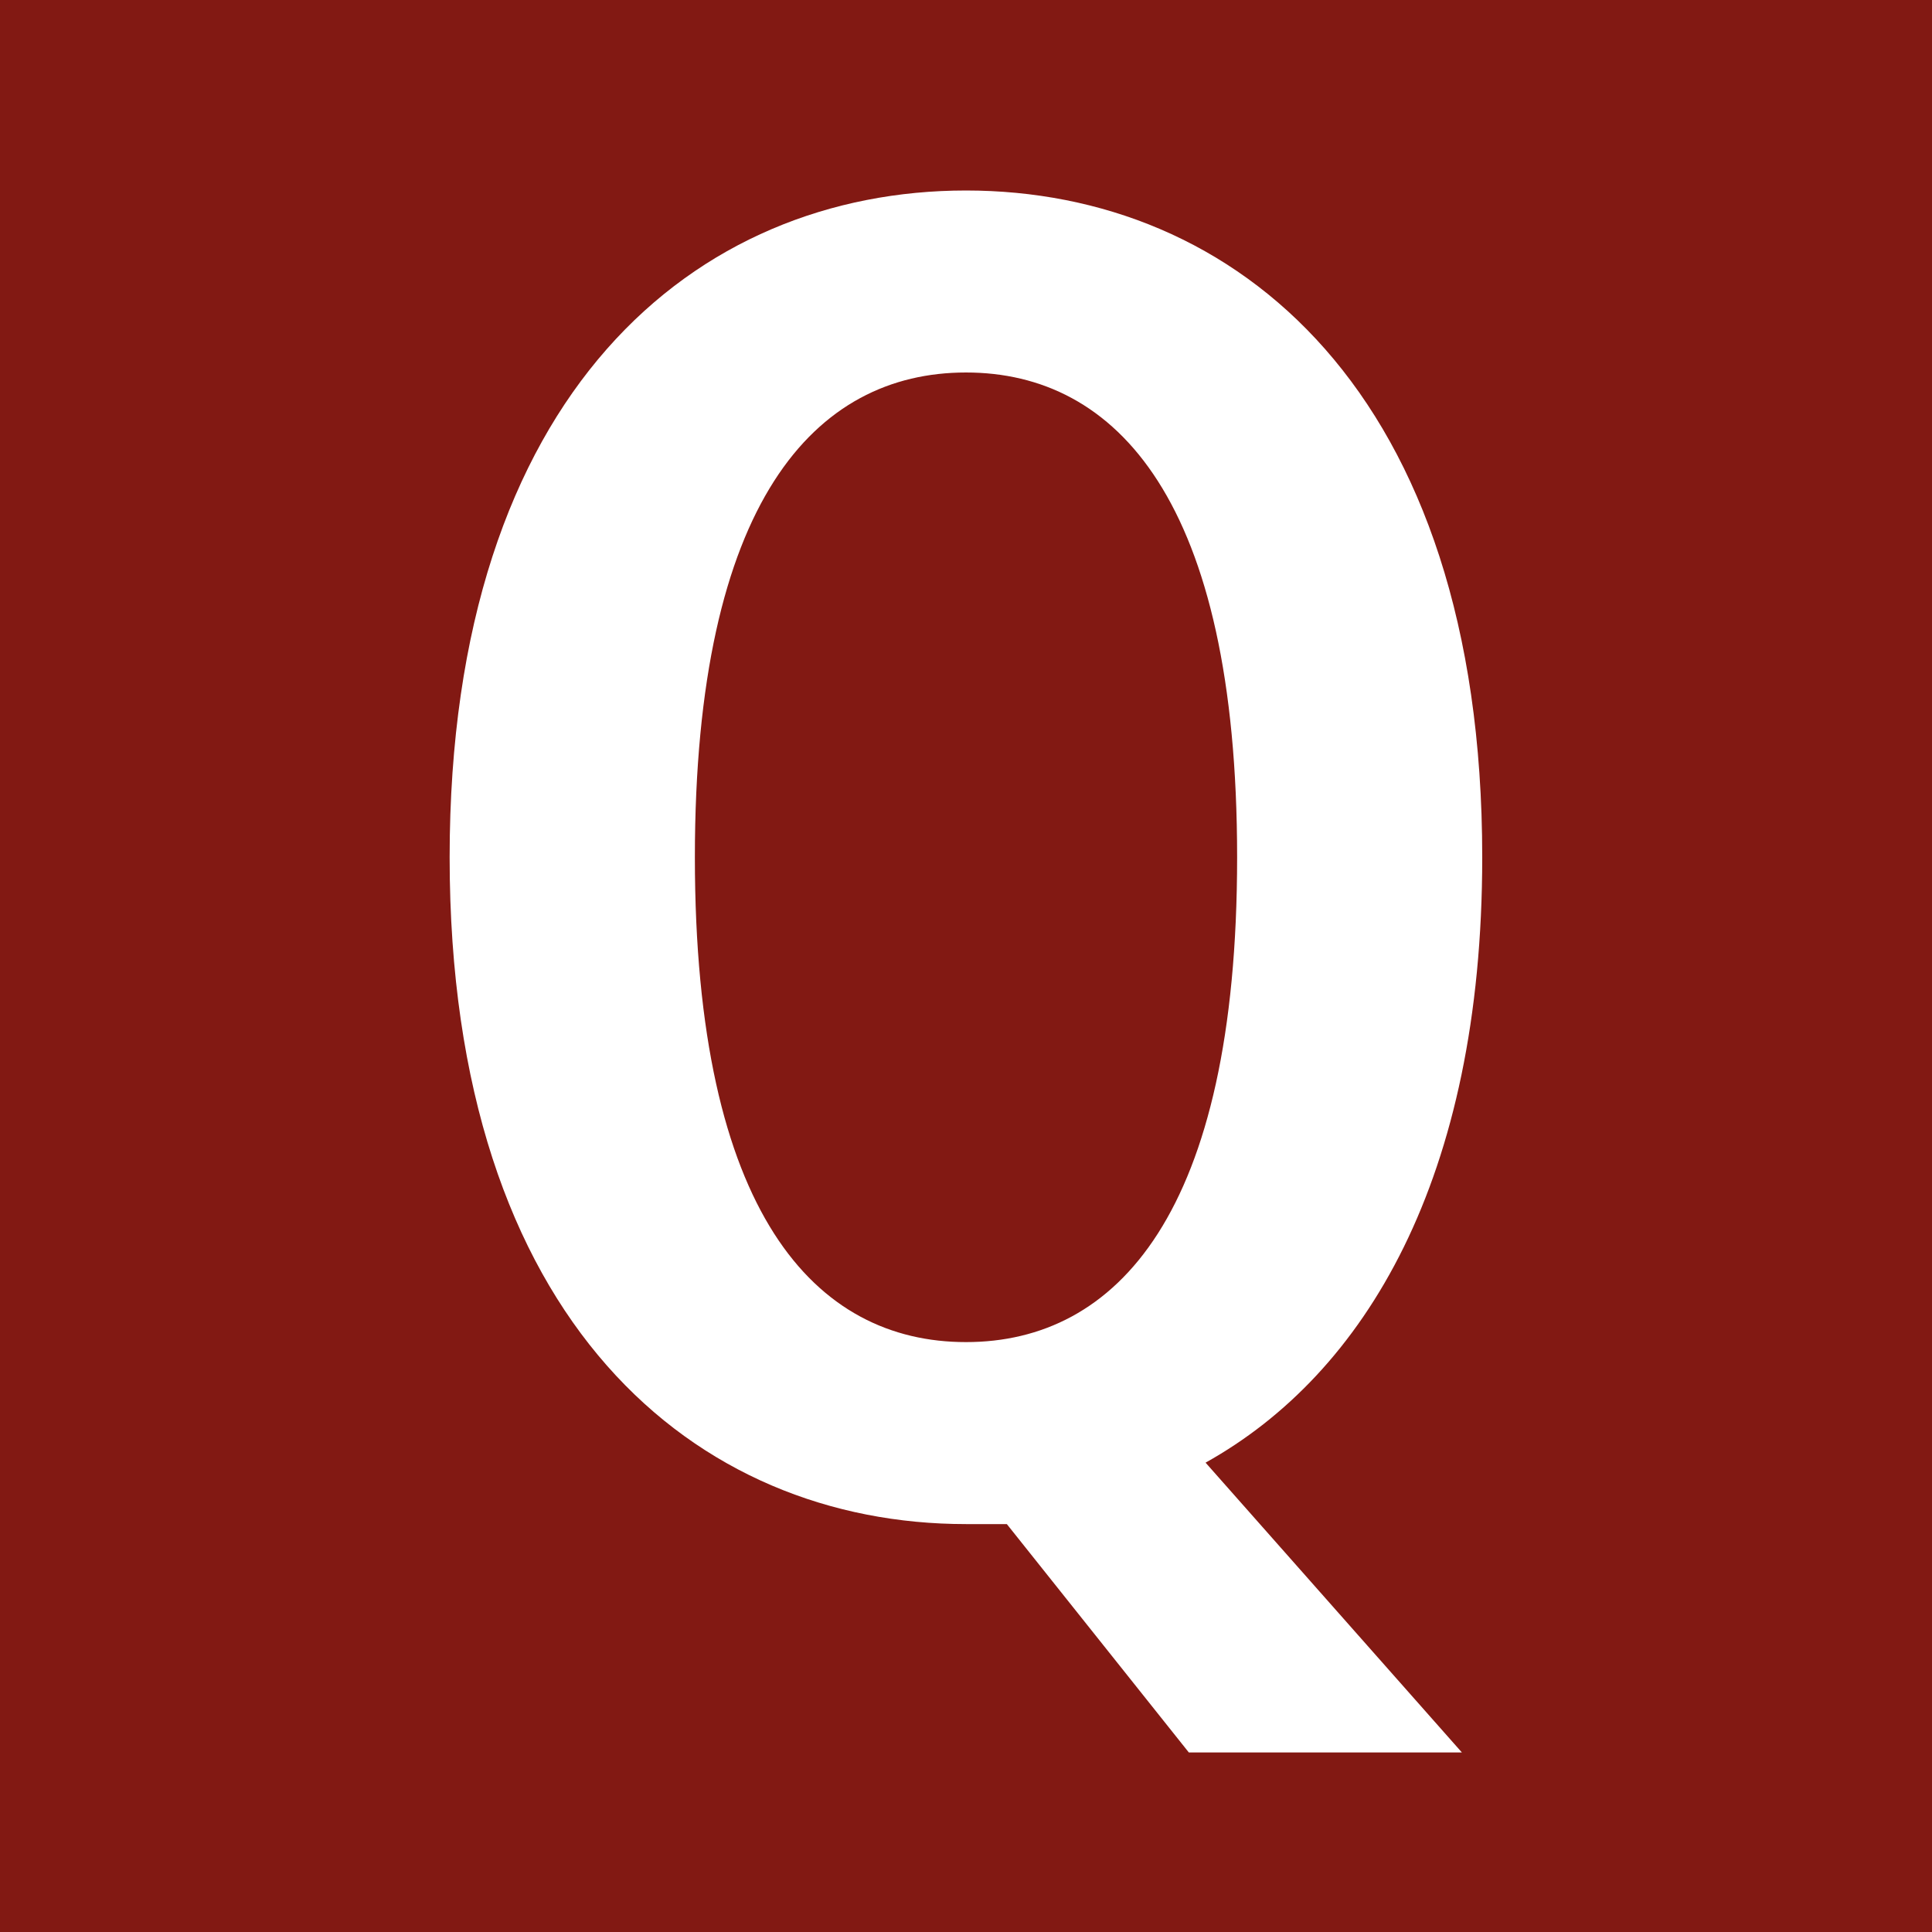 <?xml version="1.0" encoding="UTF-8"?>
<svg id="Layer_1" data-name="Layer 1" xmlns="http://www.w3.org/2000/svg" version="1.1" viewBox="0 0 15 15">
  <defs>
    <style>
      .cls-1 {
        fill: #821913;
      }

      .cls-1, .cls-2 {
        stroke-width: 0px;
      }

      .cls-2 {
        fill: #fff;
      }
    </style>
  </defs>
  <rect class="cls-1" width="15" height="15"/>
  <path class="cls-2" d="M7.817,11.833h-.317c-2.091,0-4.009-1.558-4.009-5.177,0-3.62,1.918-5.177,4.009-5.177,2.09,0,4.008,1.557,4.008,5.177,0,2.494-.908,4.009-2.148,4.7l1.99,2.25h-2.12l-1.413-1.773ZM7.5,10.42c1.167,0,2.105-.995,2.105-3.764s-.938-3.764-2.105-3.764c-1.168,0-2.105.995-2.105,3.764s.937,3.764,2.105,3.764Z"/>
</svg>